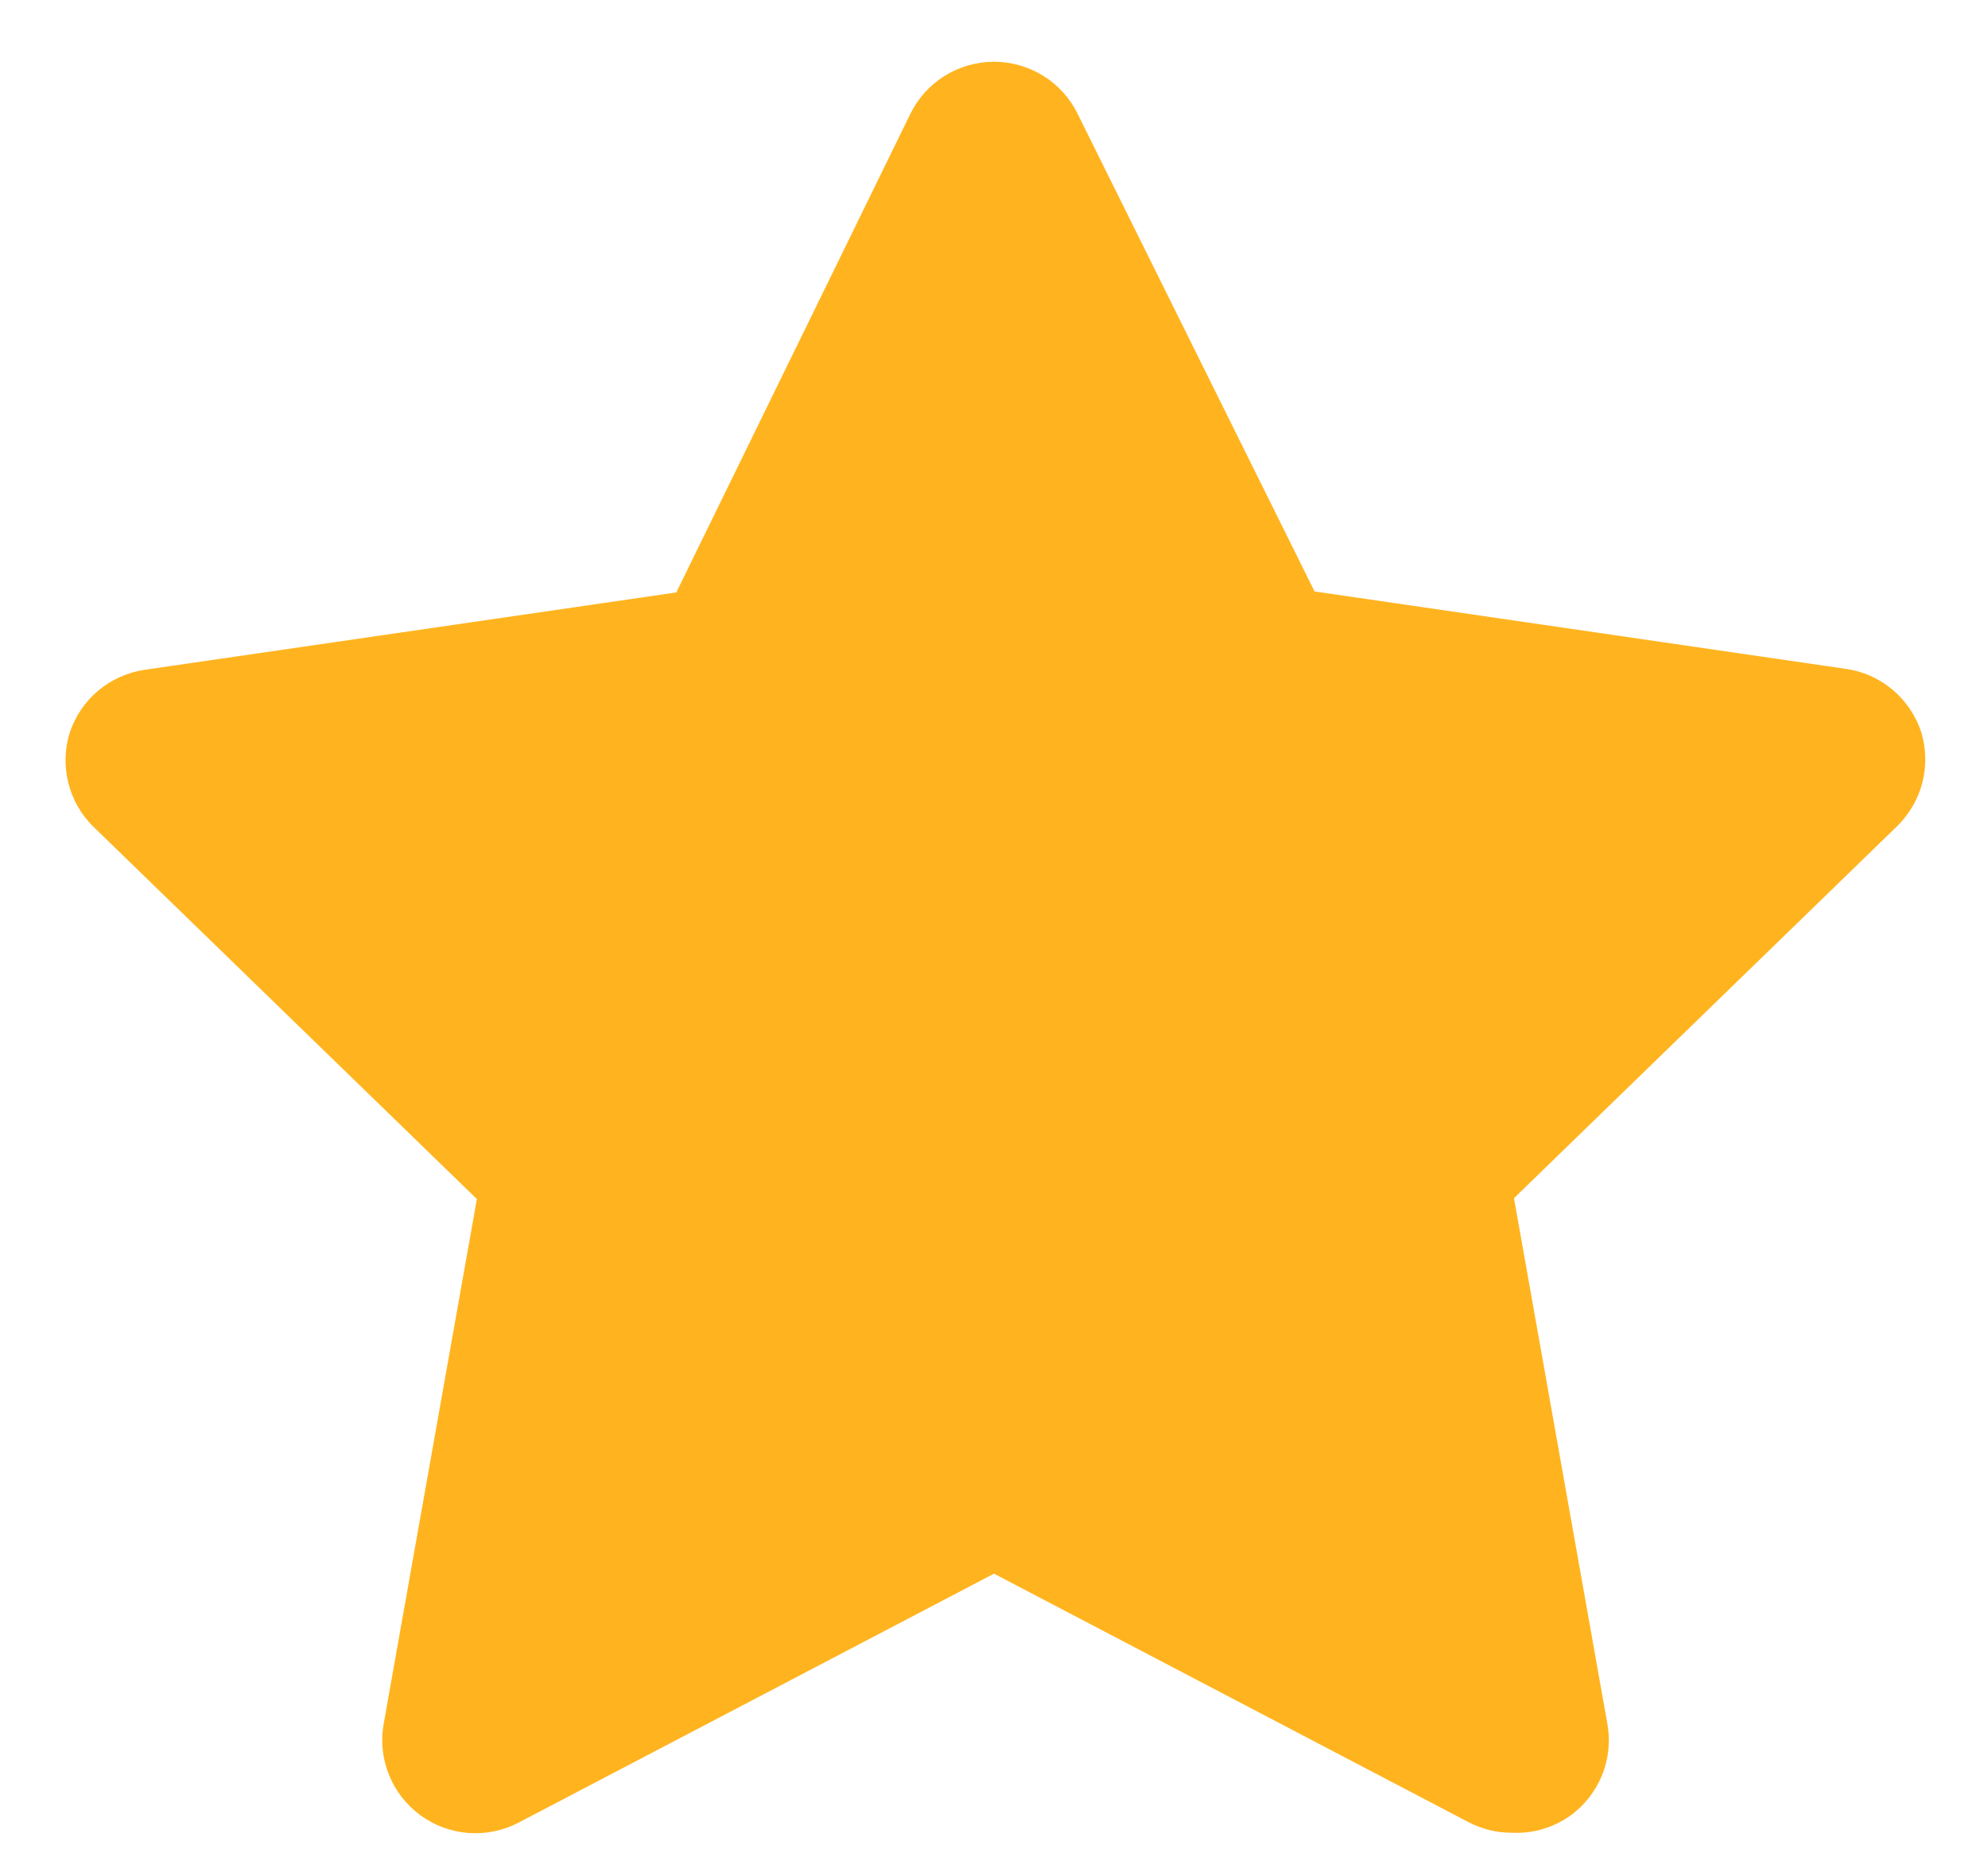 <svg width="16" height="15" viewBox="0 0 16 15" fill="none" xmlns="http://www.w3.org/2000/svg">
<path d="M12.17 14.75C12.05 14.751 11.932 14.722 11.825 14.668L8 12.665L4.175 14.668C4.051 14.733 3.911 14.762 3.771 14.752C3.631 14.741 3.497 14.692 3.383 14.609C3.27 14.526 3.182 14.413 3.13 14.283C3.078 14.153 3.063 14.011 3.088 13.873L3.838 9.65L0.748 6.65C0.651 6.554 0.583 6.433 0.55 6.301C0.517 6.169 0.52 6.03 0.56 5.9C0.604 5.767 0.683 5.648 0.791 5.558C0.898 5.468 1.029 5.41 1.168 5.39L5.443 4.768L7.325 0.92C7.386 0.793 7.482 0.686 7.602 0.611C7.721 0.537 7.859 0.497 8 0.497C8.141 0.497 8.279 0.537 8.398 0.611C8.518 0.686 8.614 0.793 8.675 0.92L10.58 4.76L14.855 5.383C14.994 5.402 15.124 5.46 15.232 5.551C15.339 5.641 15.419 5.759 15.463 5.893C15.502 6.023 15.506 6.161 15.473 6.294C15.44 6.426 15.371 6.546 15.275 6.643L12.185 9.643L12.935 13.865C12.962 14.006 12.948 14.151 12.895 14.284C12.841 14.417 12.751 14.532 12.635 14.615C12.499 14.71 12.336 14.758 12.17 14.75Z" fill="#FFB41F"/>
</svg>
